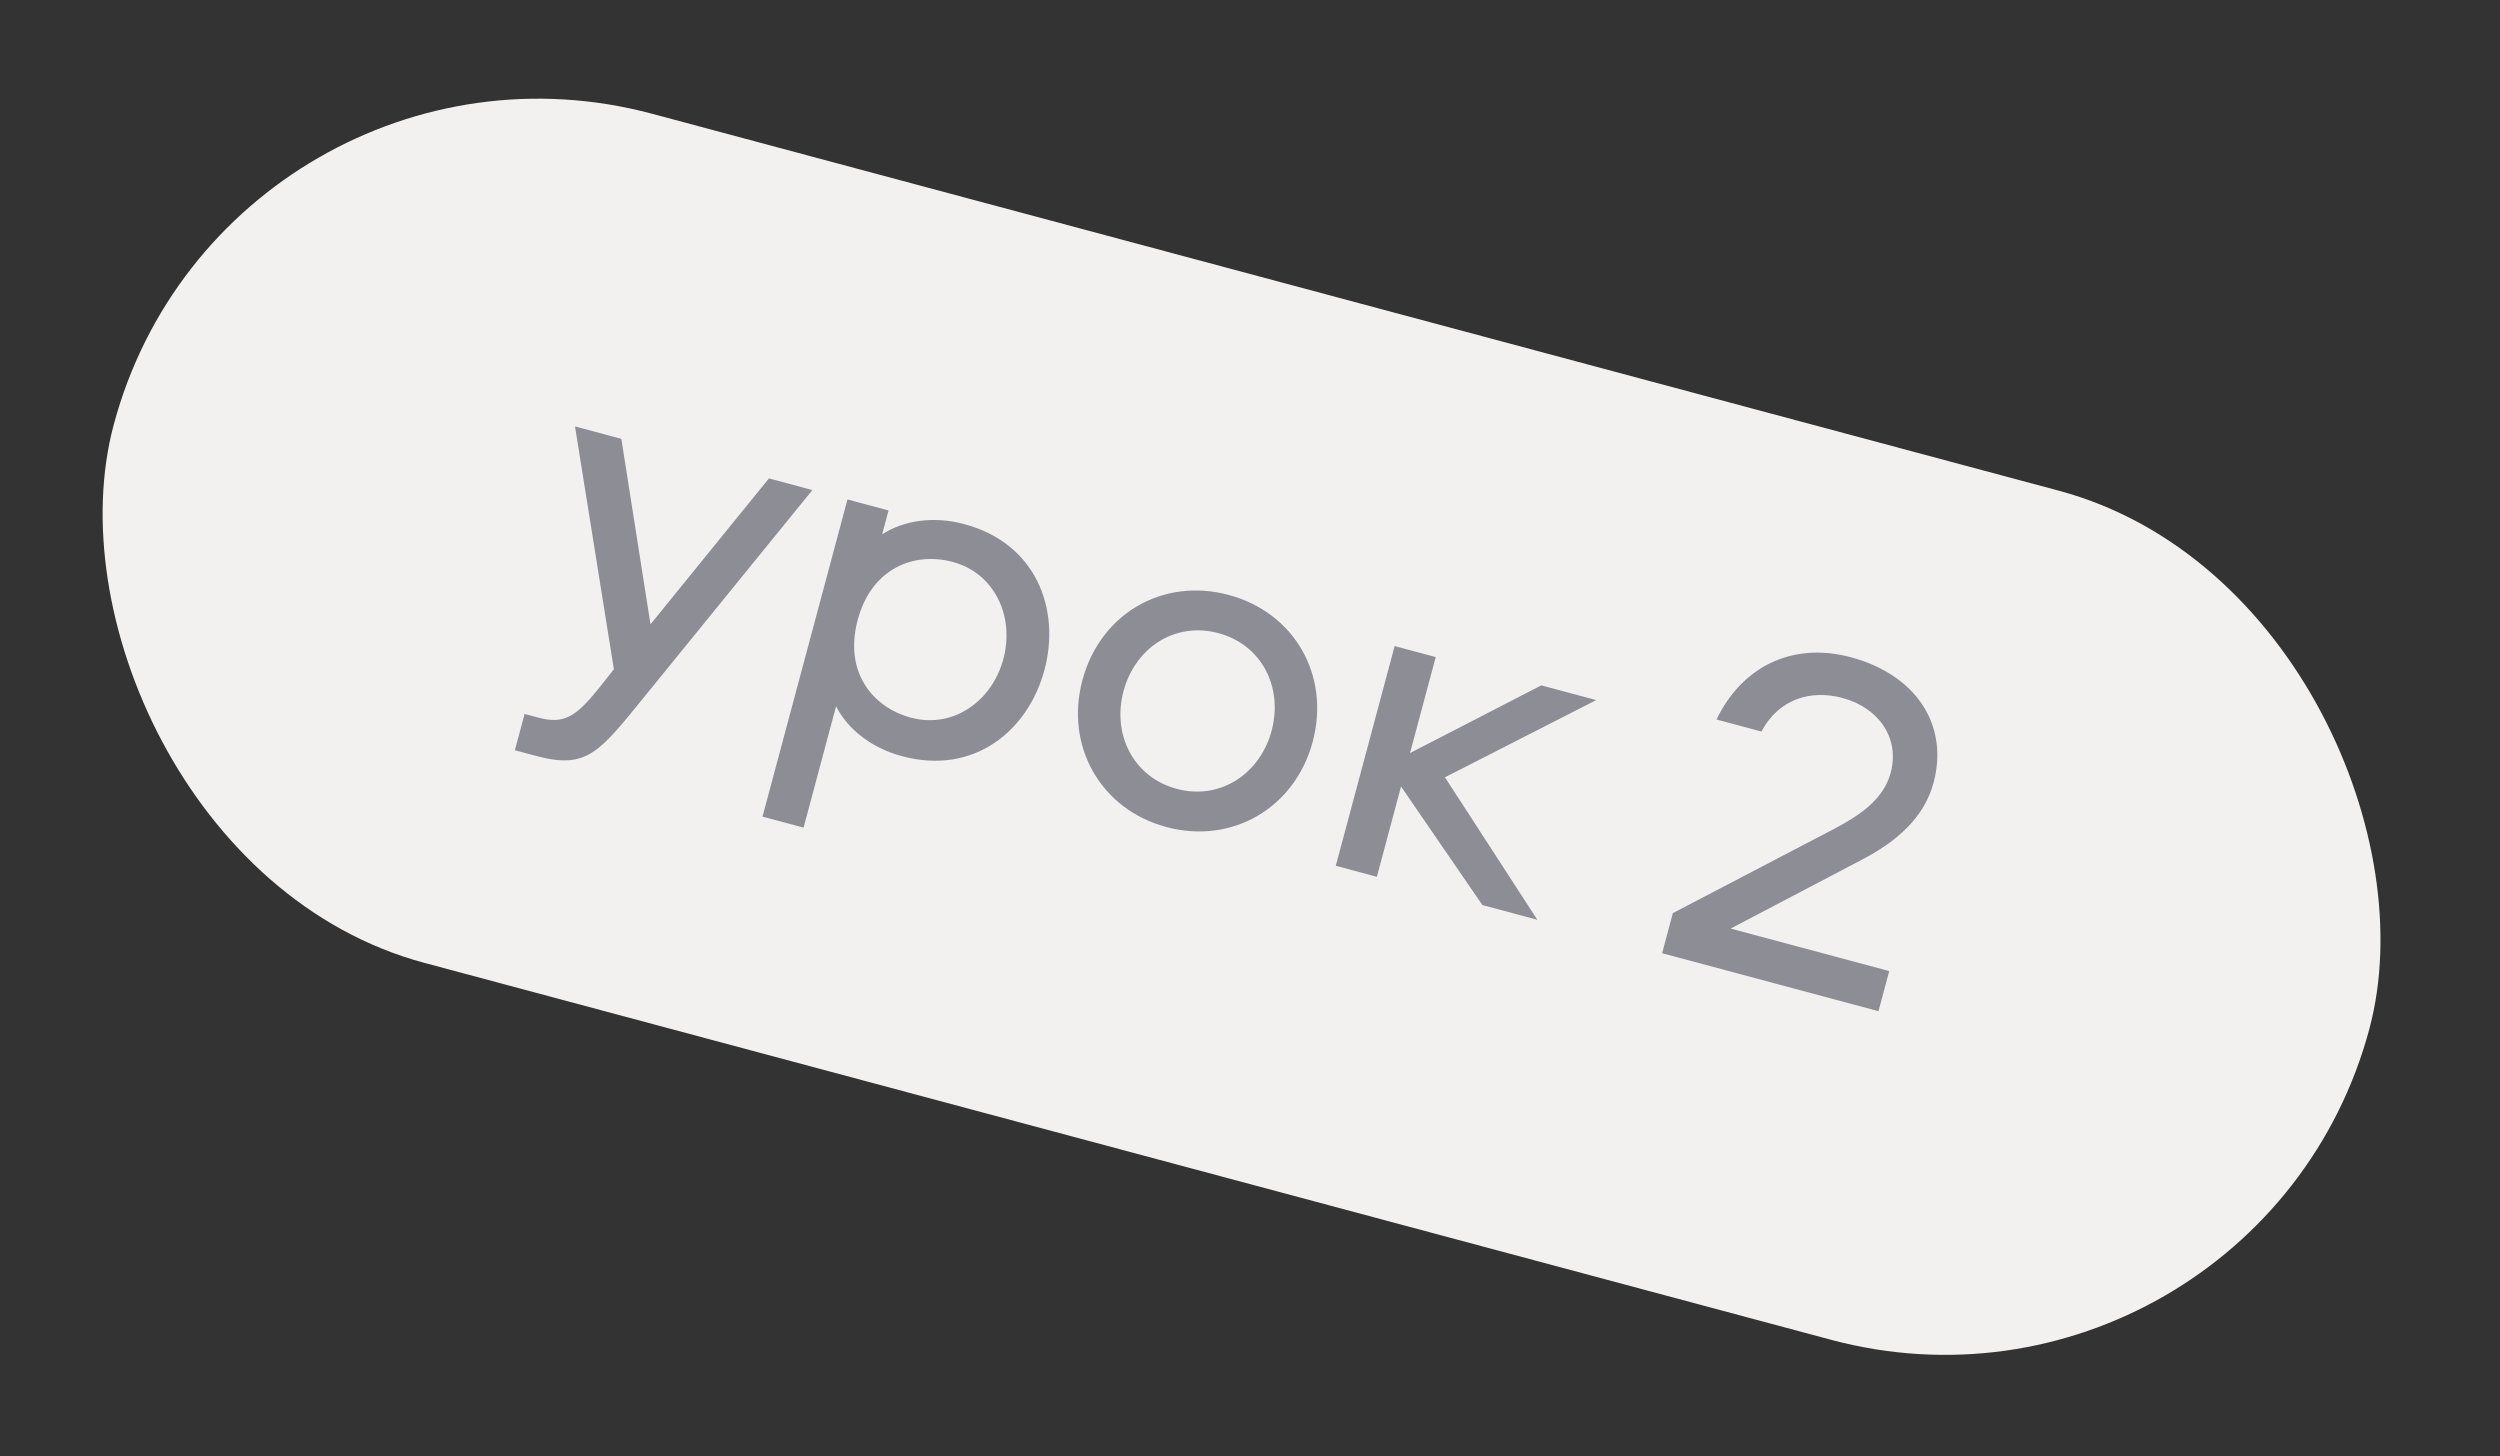 <?xml version="1.0" encoding="UTF-8"?> <svg xmlns="http://www.w3.org/2000/svg" width="91" height="53" viewBox="0 0 91 53" fill="none"><rect x="0" y="0" width="91" height="53" fill="#333333" stroke="none"/><rect x="8.282" width="85" height="32" rx="16" transform="rotate(15 8.282 0)" fill="#F2F1F0"></rect><path d="M22.345 24.362L20.93 15.522L22.617 15.974L23.678 22.725L27.989 17.414L29.571 17.838L23.539 25.259C21.818 27.37 21.401 28.022 19.506 27.514L18.741 27.309L19.095 25.988L19.582 26.118C20.503 26.365 20.939 26.128 21.809 25.038L22.345 24.362ZM29.25 30.125L27.755 29.725L30.848 18.18L32.343 18.581L32.111 19.45C32.879 18.948 33.969 18.774 35.099 19.077C37.724 19.78 38.61 22.179 38.018 24.387C37.426 26.595 35.46 28.23 32.835 27.526C31.705 27.224 30.847 26.528 30.433 25.709L29.25 30.125ZM31.22 22.565C30.712 24.461 31.764 25.749 33.155 26.122C34.703 26.536 36.113 25.516 36.523 23.986C36.933 22.456 36.221 20.868 34.674 20.453C33.283 20.081 31.727 20.67 31.22 22.565ZM44.723 21.655C47.122 22.298 48.428 24.586 47.781 27.003C47.138 29.402 44.858 30.748 42.459 30.105C40.059 29.462 38.758 27.157 39.4 24.757C40.048 22.341 42.323 21.012 44.723 21.655ZM42.831 28.714C44.413 29.138 45.866 28.167 46.286 26.602C46.709 25.02 45.932 23.47 44.35 23.046C42.768 22.622 41.32 23.576 40.896 25.158C40.476 26.723 41.249 28.29 42.831 28.714ZM50.765 23.517L52.261 23.917L51.324 27.412L56.103 24.947L58.103 25.483L52.597 28.294L55.959 33.48L53.96 32.945L50.998 28.629L50.118 31.915L48.622 31.515L50.765 23.517ZM62.996 33.8L68.768 35.347L68.377 36.808L60.501 34.697L60.892 33.237L66.764 30.17C67.654 29.7 68.554 29.122 68.82 28.131C69.165 26.844 68.358 25.752 67.071 25.407C65.906 25.095 64.752 25.438 64.116 26.628L62.482 26.19C63.374 24.323 65.185 23.337 67.375 23.924C69.705 24.548 70.954 26.355 70.381 28.493C70.041 29.762 69.044 30.632 67.767 31.296L62.996 33.8Z" fill="#8D8E95"></path></svg> 